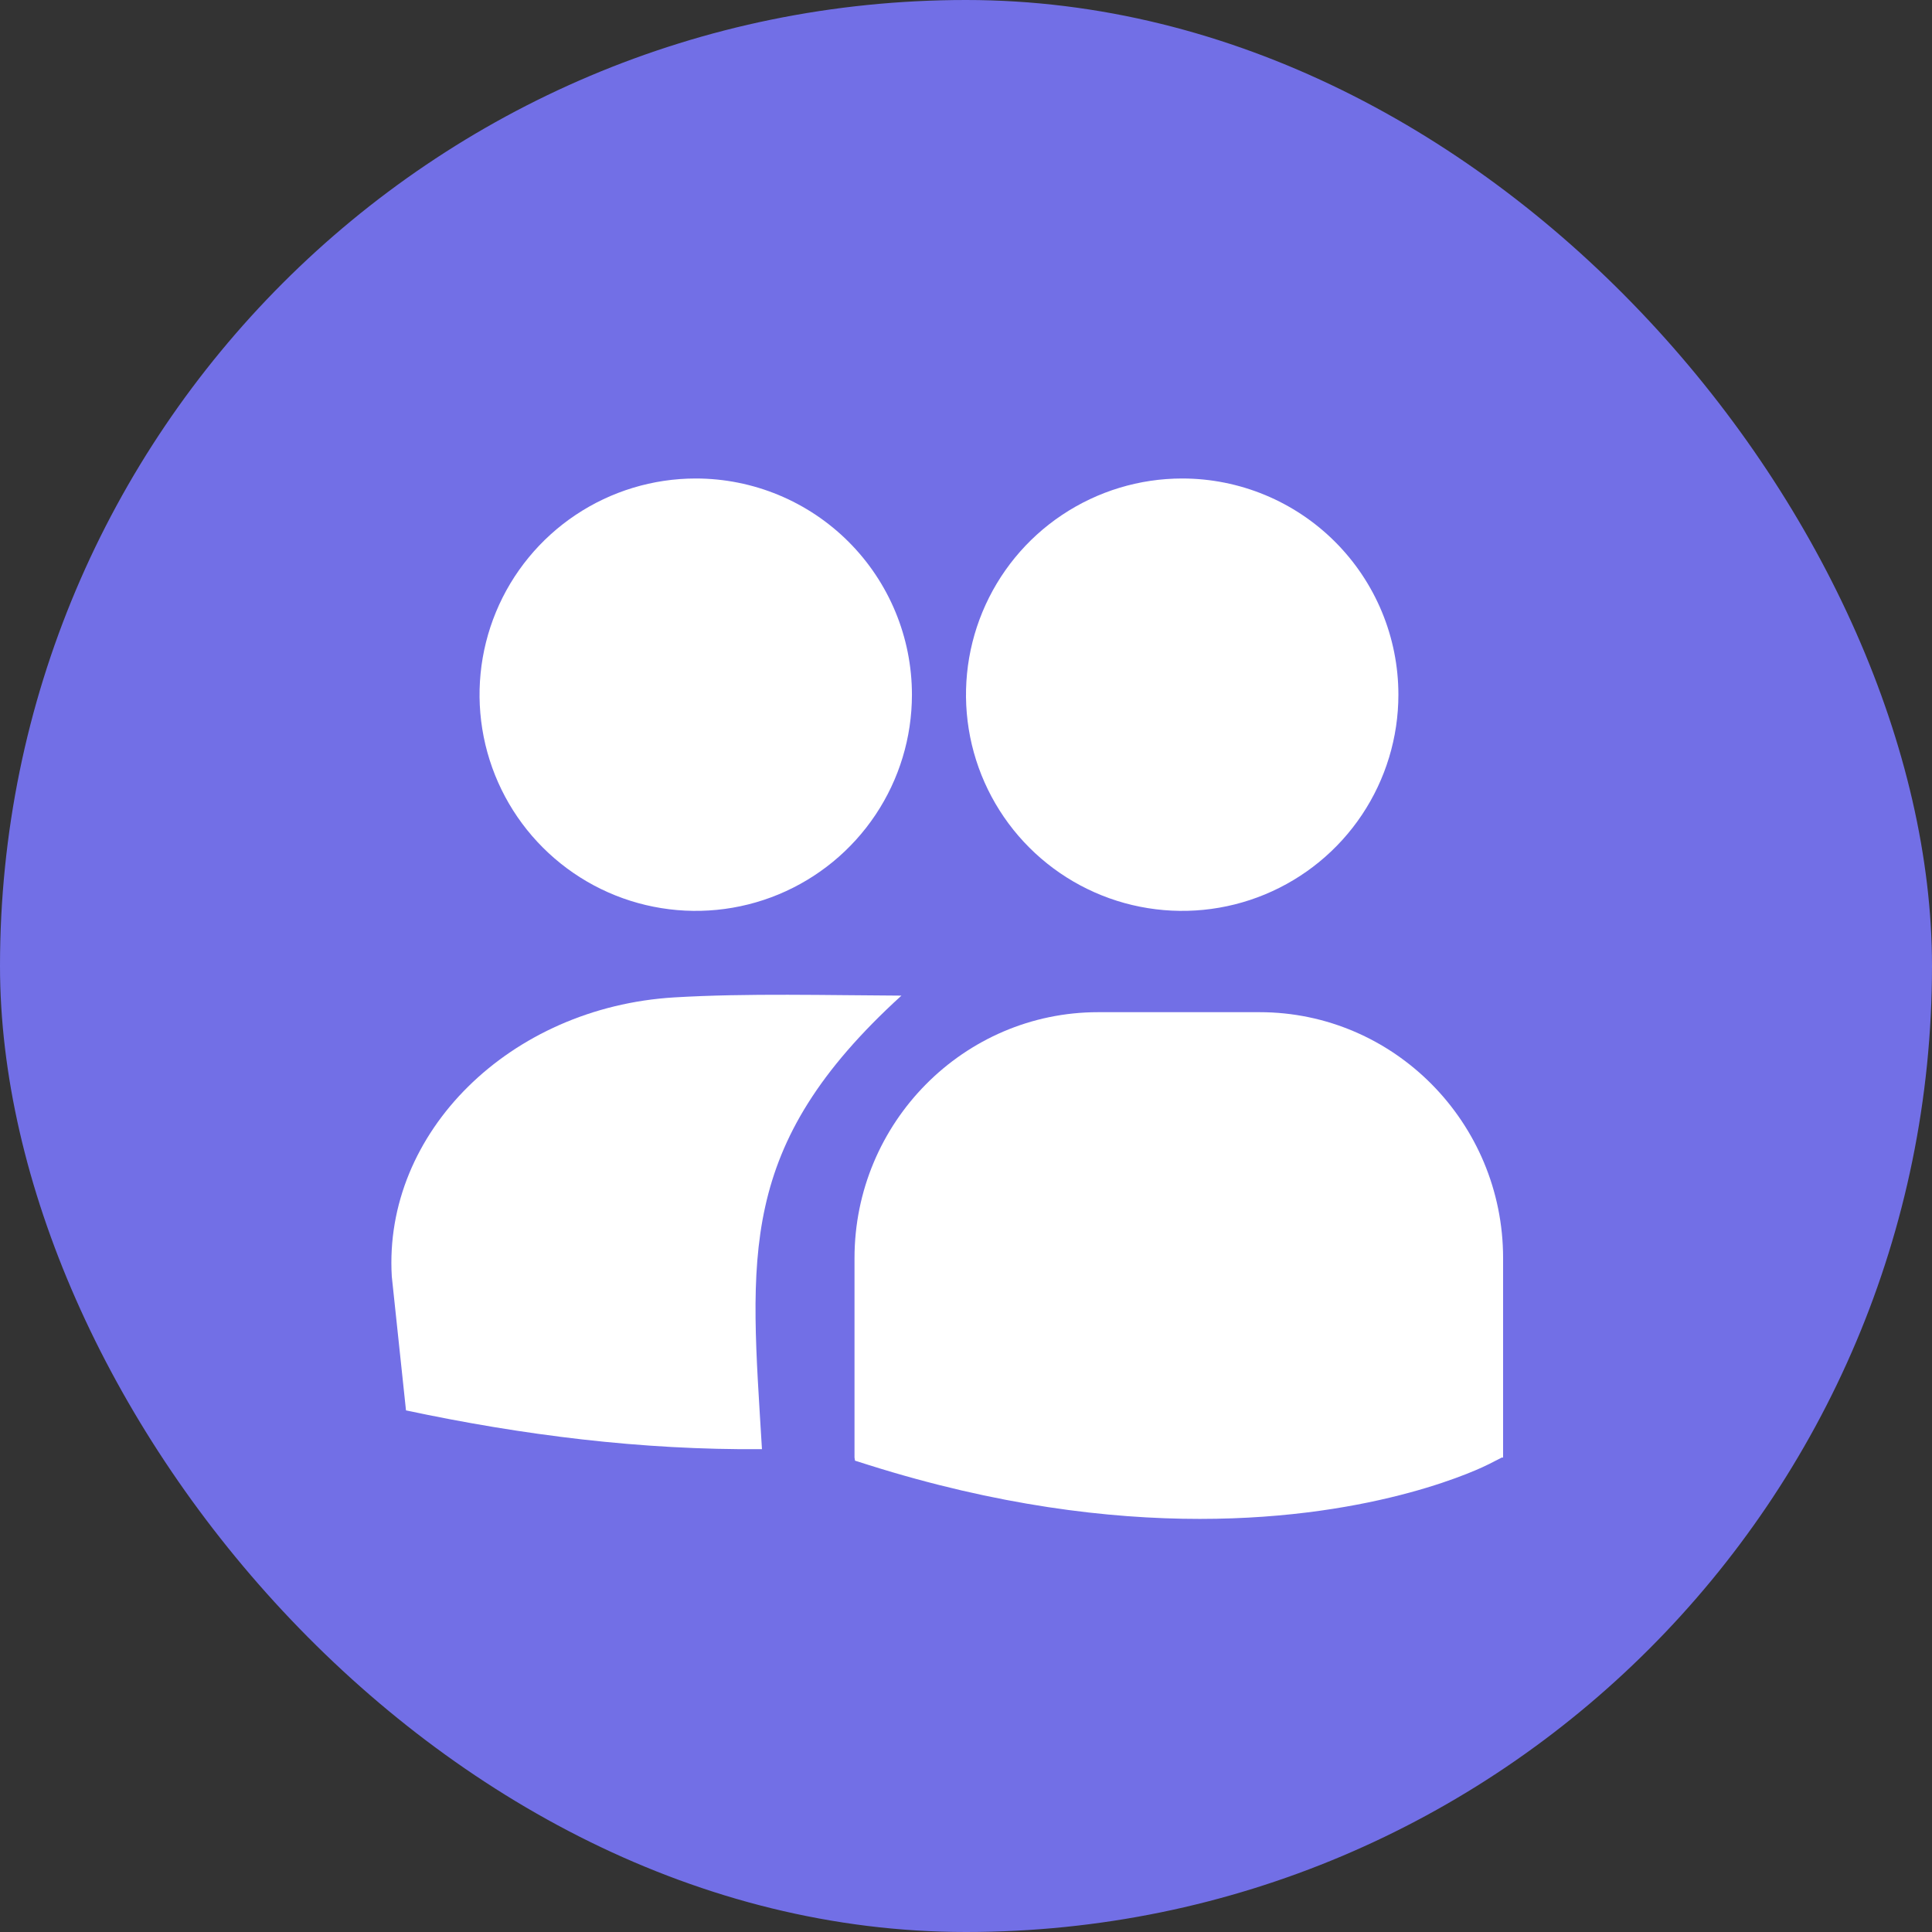 <?xml version="1.0" encoding="UTF-8"?> <svg xmlns="http://www.w3.org/2000/svg" width="72" height="72" viewBox="0 0 72 72" fill="none"><rect x="0" y="0" width="72" height="72" fill="#333333" stroke="none"/><rect width="72" height="72" rx="36" fill="#726FE6"></rect><path d="M44.057 17.832C42.463 17.832 40.906 18.305 39.581 19.19C38.255 20.075 37.223 21.334 36.613 22.806C36.003 24.278 35.844 25.898 36.154 27.461C36.465 29.024 37.233 30.46 38.359 31.586C39.486 32.713 40.922 33.481 42.485 33.791C44.048 34.102 45.668 33.943 47.14 33.333C48.612 32.723 49.871 31.691 50.756 30.366C51.641 29.041 52.114 27.483 52.114 25.889C52.114 23.752 51.265 21.703 49.754 20.192C48.243 18.681 46.194 17.832 44.057 17.832ZM25.928 17.832C24.335 17.832 22.777 18.305 21.452 19.19C20.127 20.075 19.094 21.334 18.484 22.806C17.875 24.278 17.715 25.898 18.026 27.461C18.337 29.024 19.104 30.46 20.231 31.586C21.358 32.713 22.793 33.481 24.356 33.791C25.919 34.102 27.539 33.943 29.012 33.333C30.484 32.723 31.742 31.691 32.627 30.366C33.513 29.041 33.985 27.483 33.985 25.889C33.985 23.752 33.136 21.703 31.625 20.192C30.114 18.681 28.065 17.832 25.928 17.832Z" fill="white"></path><path d="M40.924 37.721H46.941C51.946 37.721 56.018 41.833 56.016 46.888V54.319H55.966L55.493 54.561C55.254 54.683 51.387 56.605 44.714 56.605C41.298 56.605 37.147 56.101 32.37 54.595L31.864 54.435L31.845 54.319V46.888C31.845 41.835 35.918 37.721 40.924 37.721Z" fill="white"></path><path d="M14.601 47.572C14.279 42.203 19.002 37.537 25.129 37.17C27.842 37.008 30.878 37.093 33.594 37.104C27.414 42.731 27.966 46.827 28.396 54.006C23.903 54.044 19.47 53.485 15.13 52.561L14.601 47.572Z" fill="white"></path></svg> 